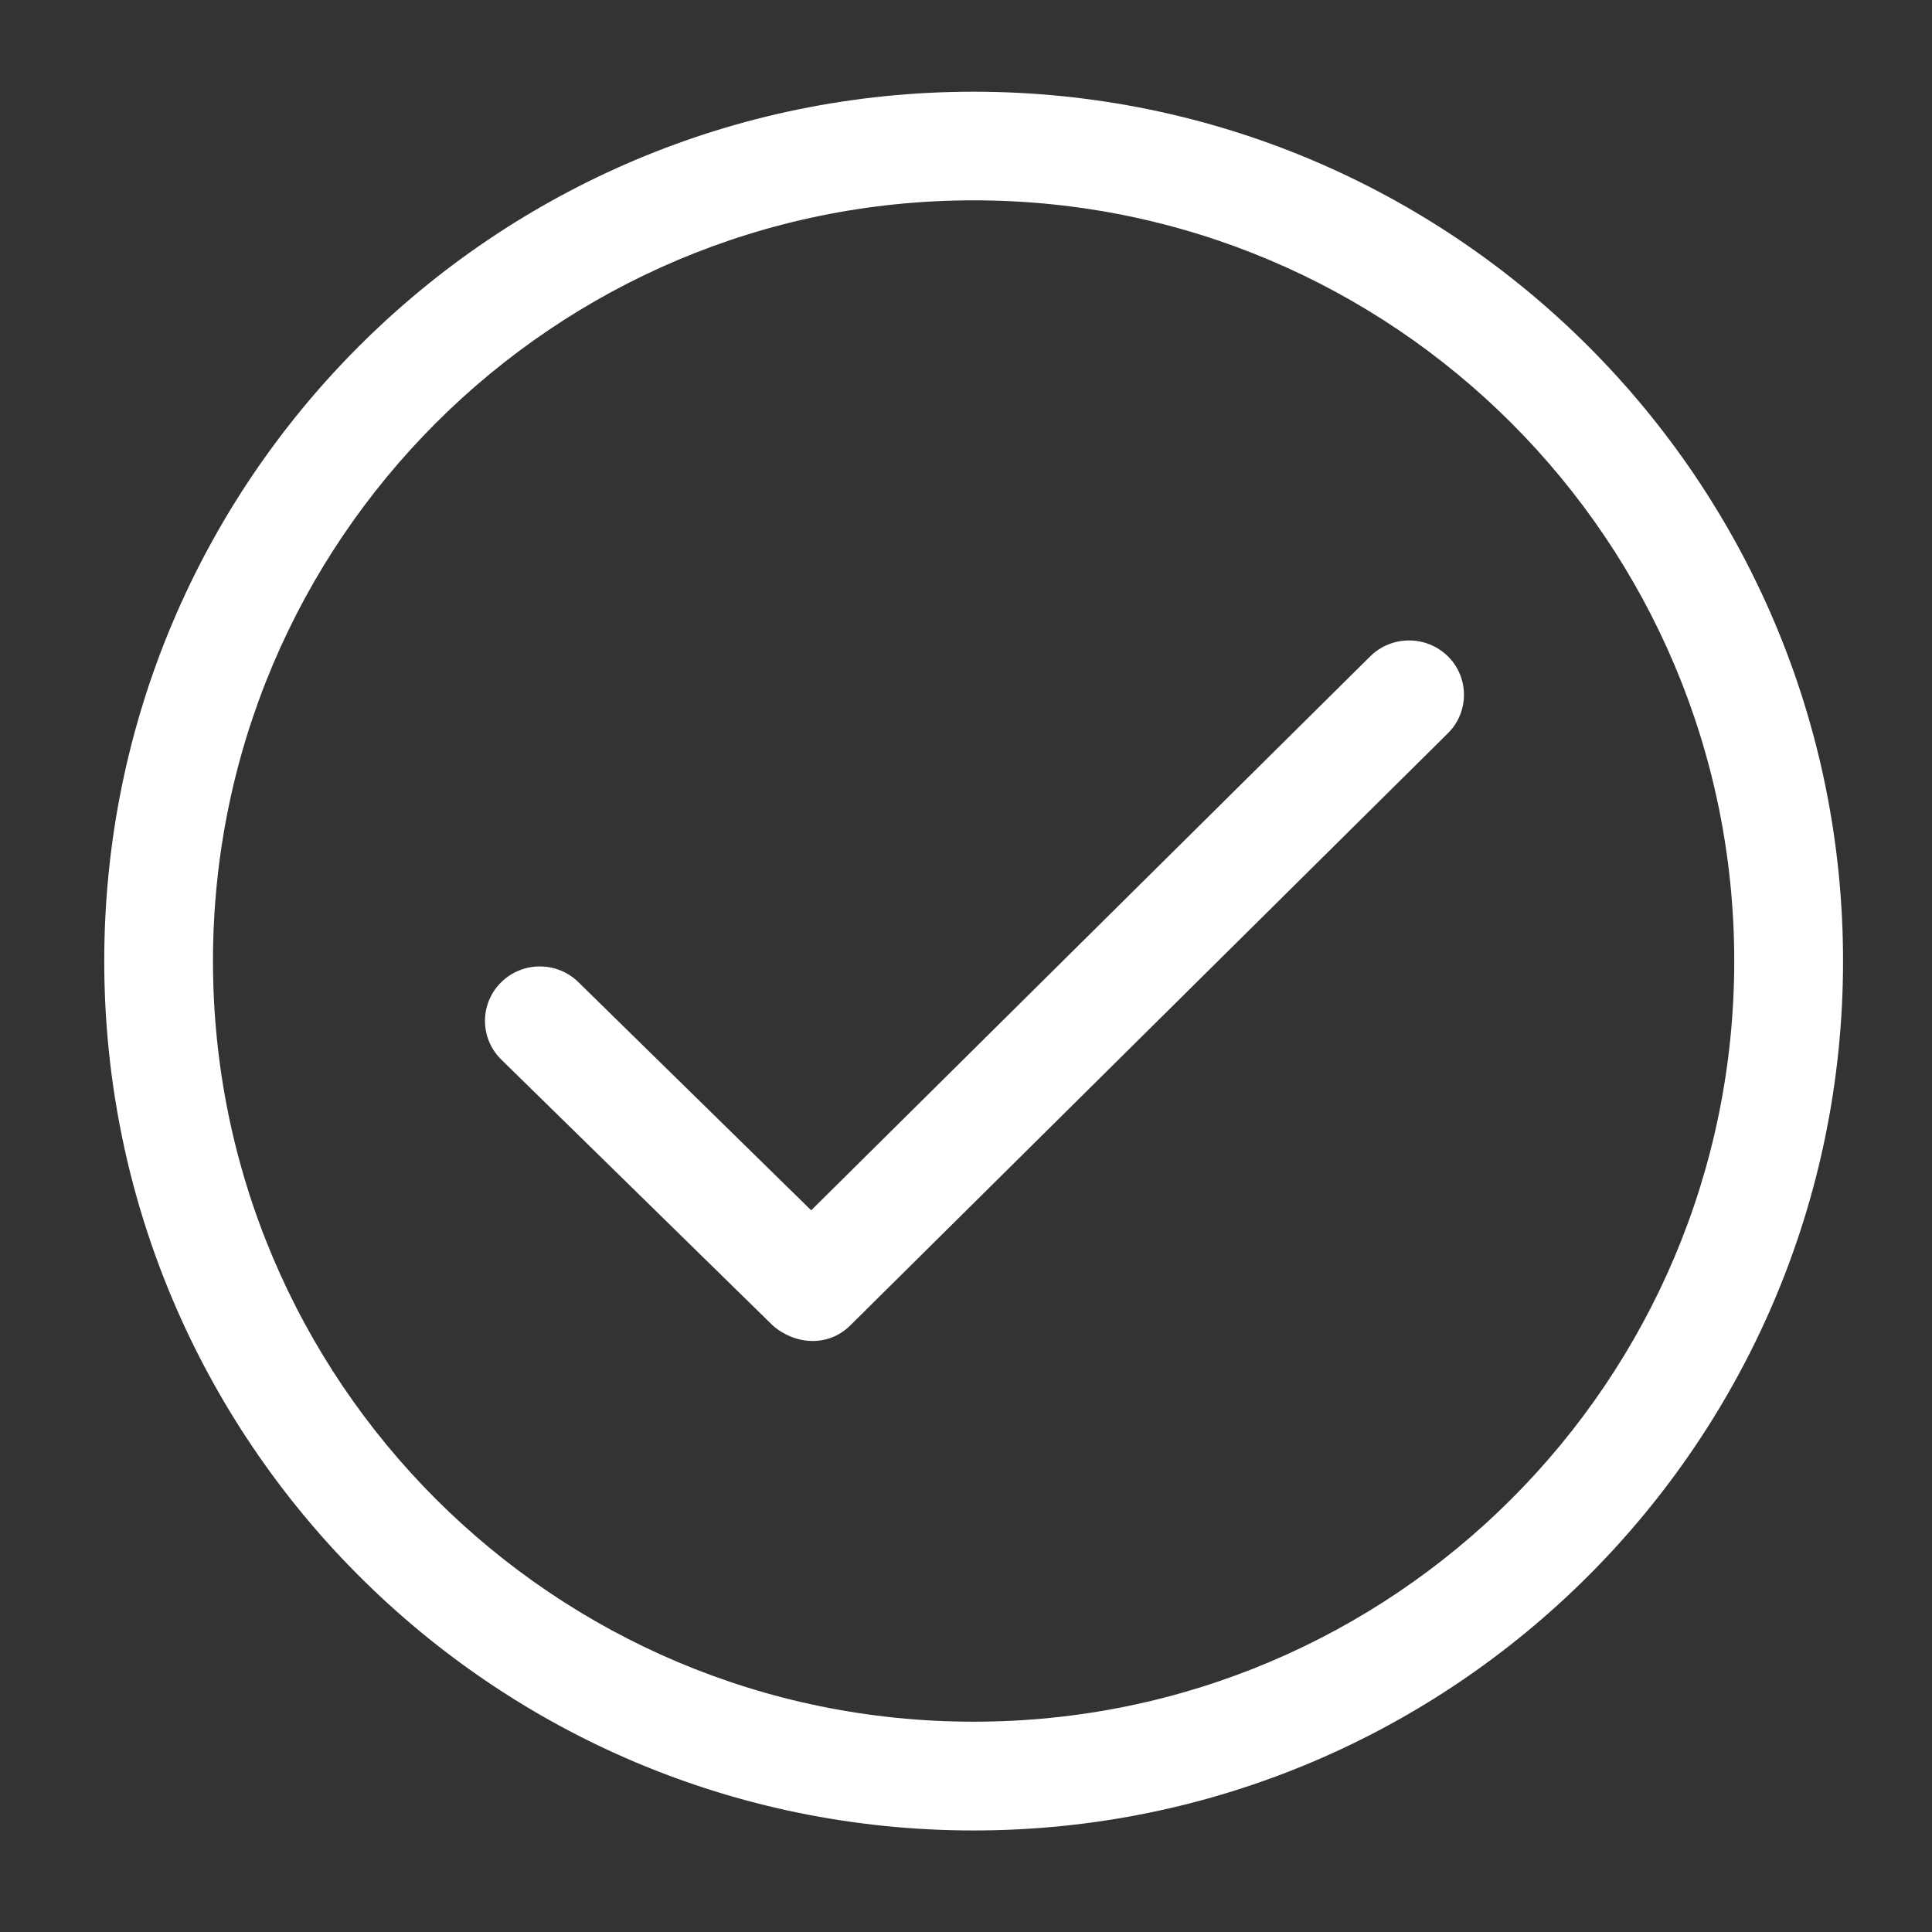 <?xml version="1.0" encoding="utf-8"?>
<!-- Generator: Adobe Illustrator 16.0.0, SVG Export Plug-In . SVG Version: 6.00 Build 0)  -->
<!DOCTYPE svg PUBLIC "-//W3C//DTD SVG 1.1//EN" "http://www.w3.org/Graphics/SVG/1.1/DTD/svg11.dtd">
<svg version="1.1" id="Layer_1" xmlns="http://www.w3.org/2000/svg" xmlns:xlink="http://www.w3.org/1999/xlink" x="0px" y="0px"
	 width="100px" height="100px" viewBox="0 0 100 100" enable-background="new 0 0 100 100" xml:space="preserve">
<rect x="0" y="0" width="100" height="100" fill="#333333" stroke="none"/>
<path fill="#FFFFFF" d="M50.396,4.747c-24.856,0-45,20.144-45,44.997c0,24.85,20.144,45,45,45c24.843,0,45-20.15,45-45
	C95.396,24.891,75.238,4.747,50.396,4.747L50.396,4.747z M50.396,89.115c-21.749,0-39.372-17.623-39.372-39.371
	c0-21.746,17.623-39.375,39.372-39.375c21.742,0,39.368,17.629,39.368,39.375C89.764,71.492,72.138,89.115,50.396,89.115
	L50.396,89.115z M50.396,89.115"/>
<path fill="#FFFFFF" d="M70.922,33.972L41.987,62.646L29.952,50.851c-1.107-1.104-2.914-1.104-4.02,0
	c-1.106,1.097-1.106,2.879,0,3.979l14.064,13.774c1.151,1.014,2.875,1.13,4.013,0l30.936-30.653c1.106-1.096,1.106-2.879,0-3.979
	C73.831,32.876,72.035,32.876,70.922,33.972L70.922,33.972z M70.922,33.972"/>
</svg>
